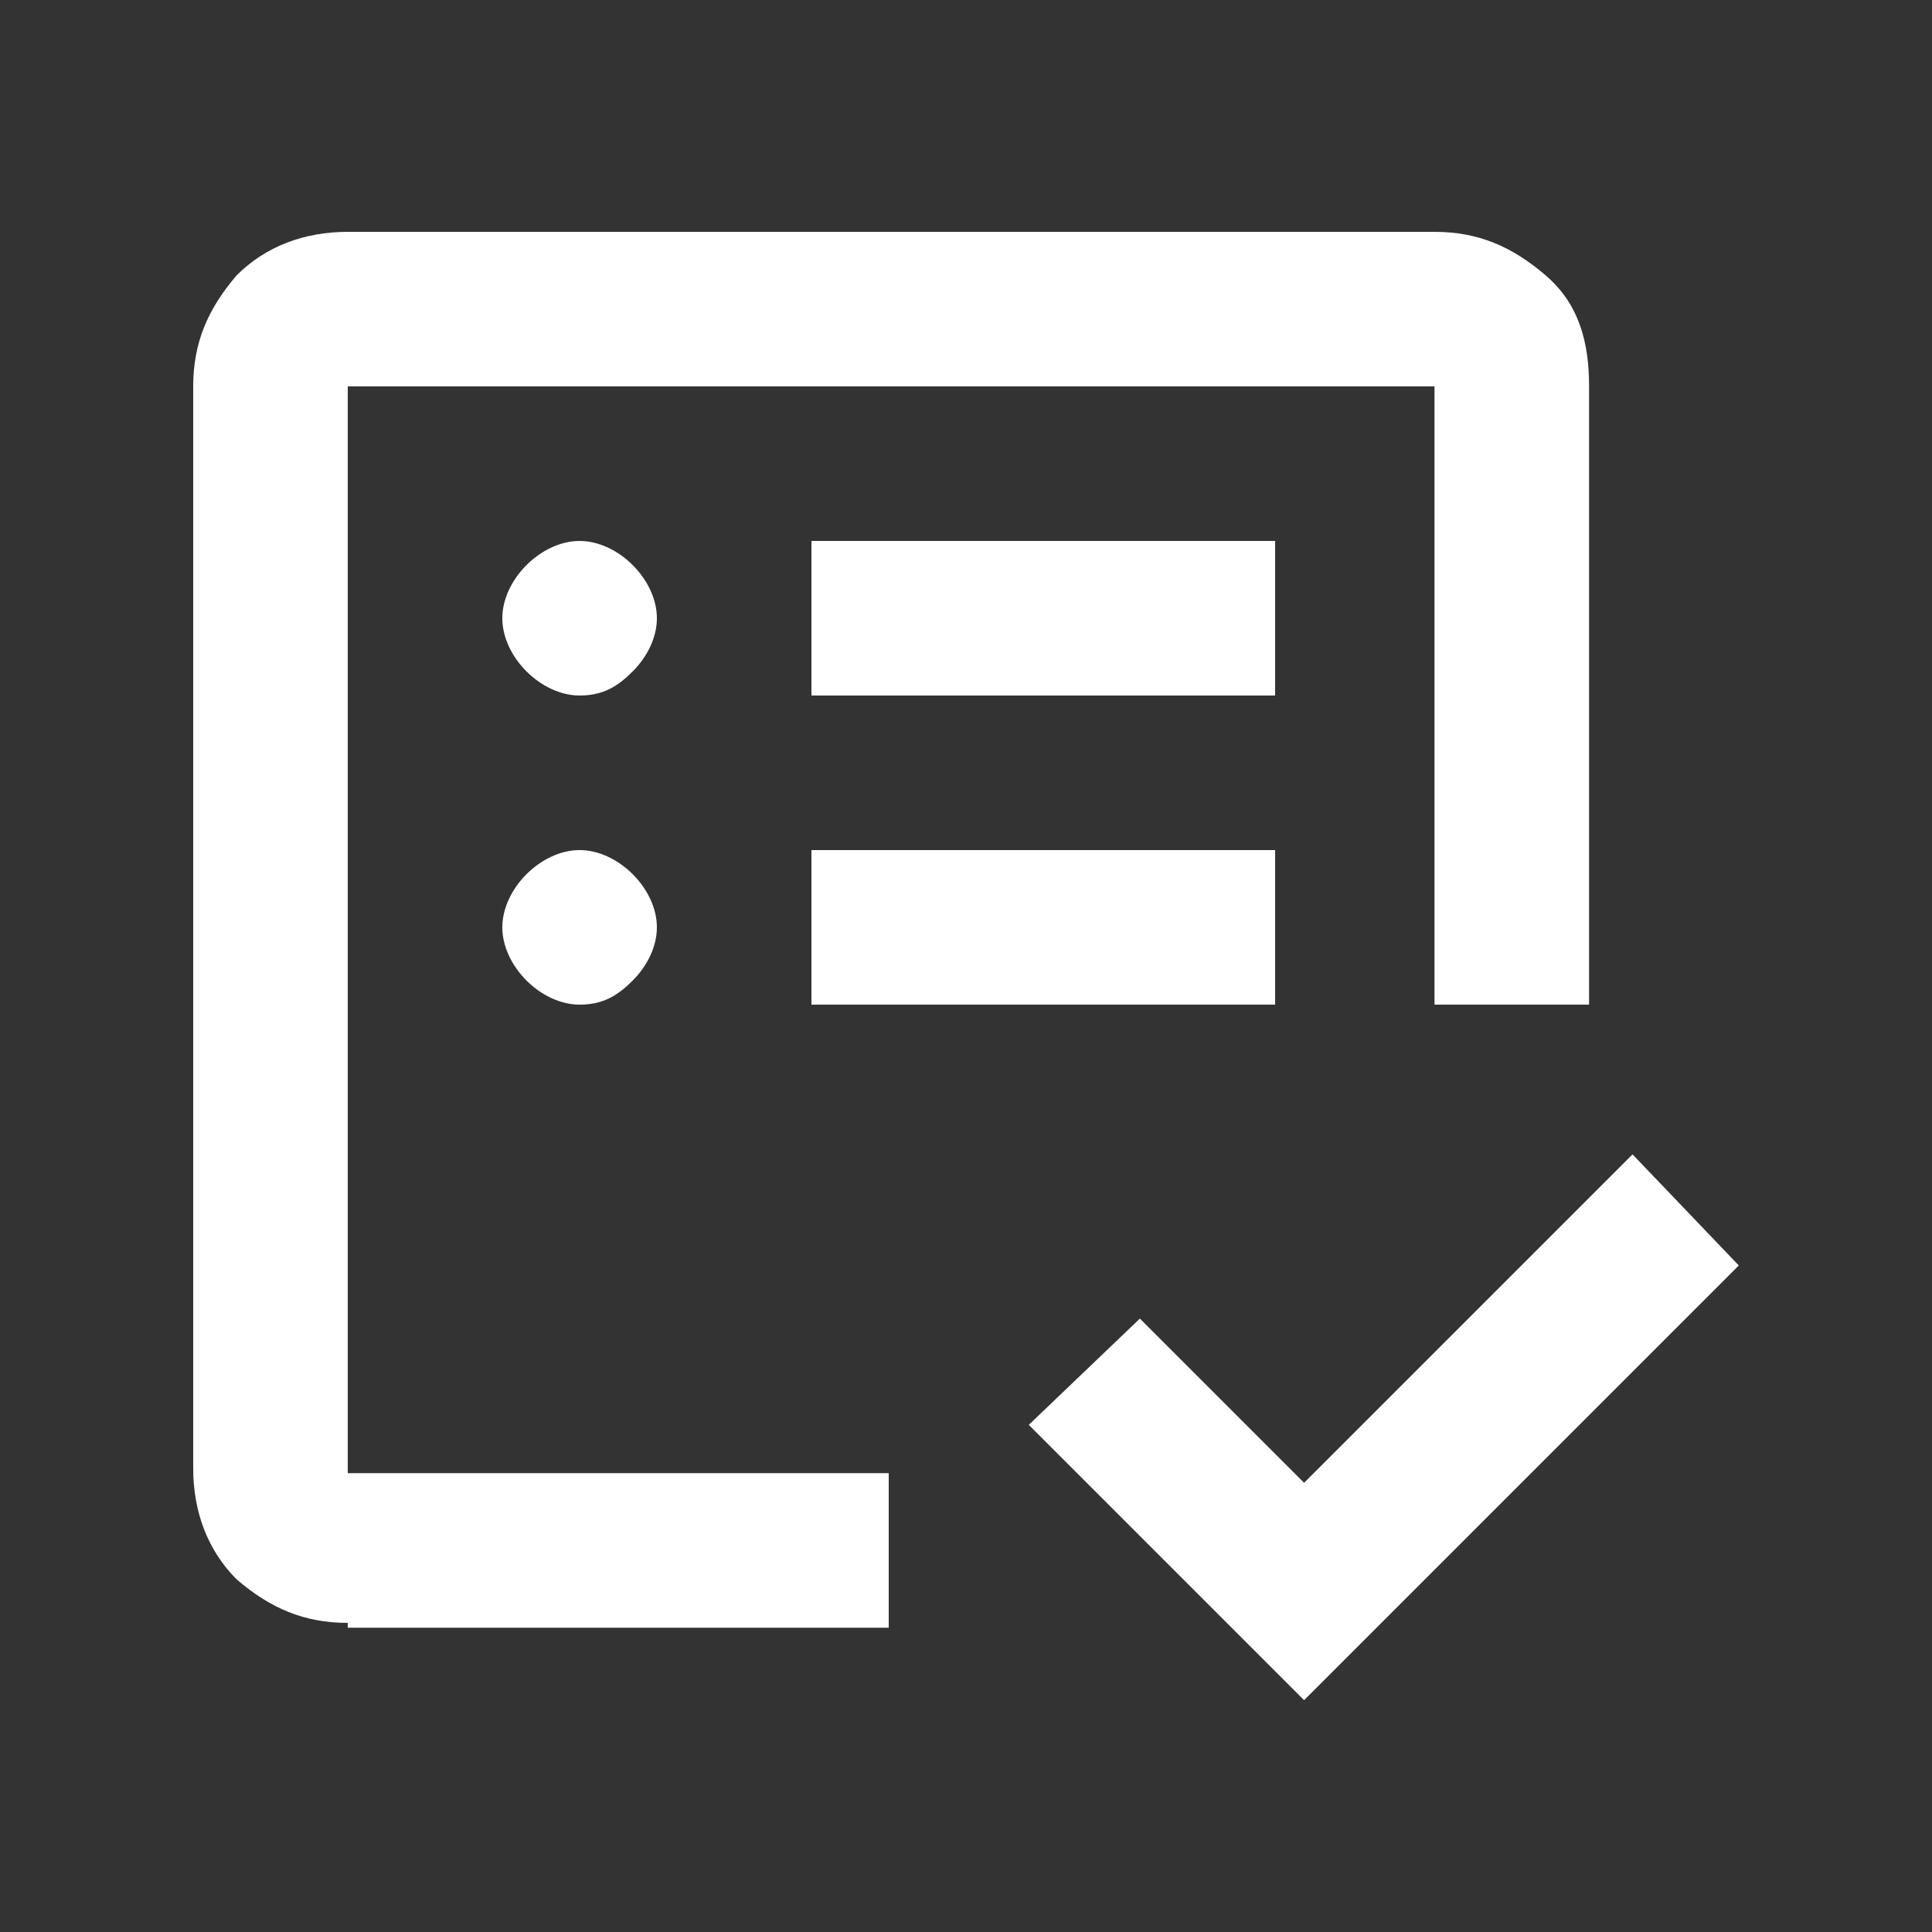 <?xml version="1.0" encoding="UTF-8"?>
<svg xmlns="http://www.w3.org/2000/svg" width="40" height="40" version="1.1" viewBox="0 0 40 40">
  <rect x="0" y="0" width="40" height="40" fill="#333333" stroke="none"/>
  <defs>
    <style>
      .cls-1 {
        fill: #fff;
      }
    </style>
  </defs>
  <!-- Generator: Adobe Illustrator 28.7.8, SVG Export Plug-In . SVG Version: 1.2.0 Build 200)  -->
  <g>
    <g id="Layer_1">
      <path class="cls-1" d="M7.2,30.4V8v18.2-3.4,7.7ZM7.2,33.6c-.9,0-1.6-.3-2.3-.9-.6-.6-.9-1.4-.9-2.3V8c0-.9.3-1.6.9-2.3.6-.6,1.4-.9,2.3-.9h22.5c.9,0,1.6.3,2.3.9s.9,1.4.9,2.3v12.8h-3.2V8H7.2v22.5h11.2v3.2H7.2ZM27,35.2l-5.7-5.7,2.3-2.2,3.4,3.4,6.8-6.8,2.2,2.3-9.1,9.1ZM12,20.8c.5,0,.8-.2,1.1-.5s.5-.7.5-1.1-.2-.8-.5-1.1c-.3-.3-.7-.5-1.1-.5s-.8.2-1.1.5c-.3.3-.5.7-.5,1.1s.2.8.5,1.1.7.5,1.1.5ZM12,14.4c.5,0,.8-.2,1.1-.5s.5-.7.5-1.1-.2-.8-.5-1.1-.7-.5-1.1-.5-.8.2-1.1.5-.5.7-.5,1.1.2.8.5,1.1.7.5,1.1.5ZM16.8,20.8h9.6v-3.2h-9.6v3.2ZM16.8,14.4h9.6v-3.2h-9.6v3.2Z"/>
    </g>
  </g>
</svg>